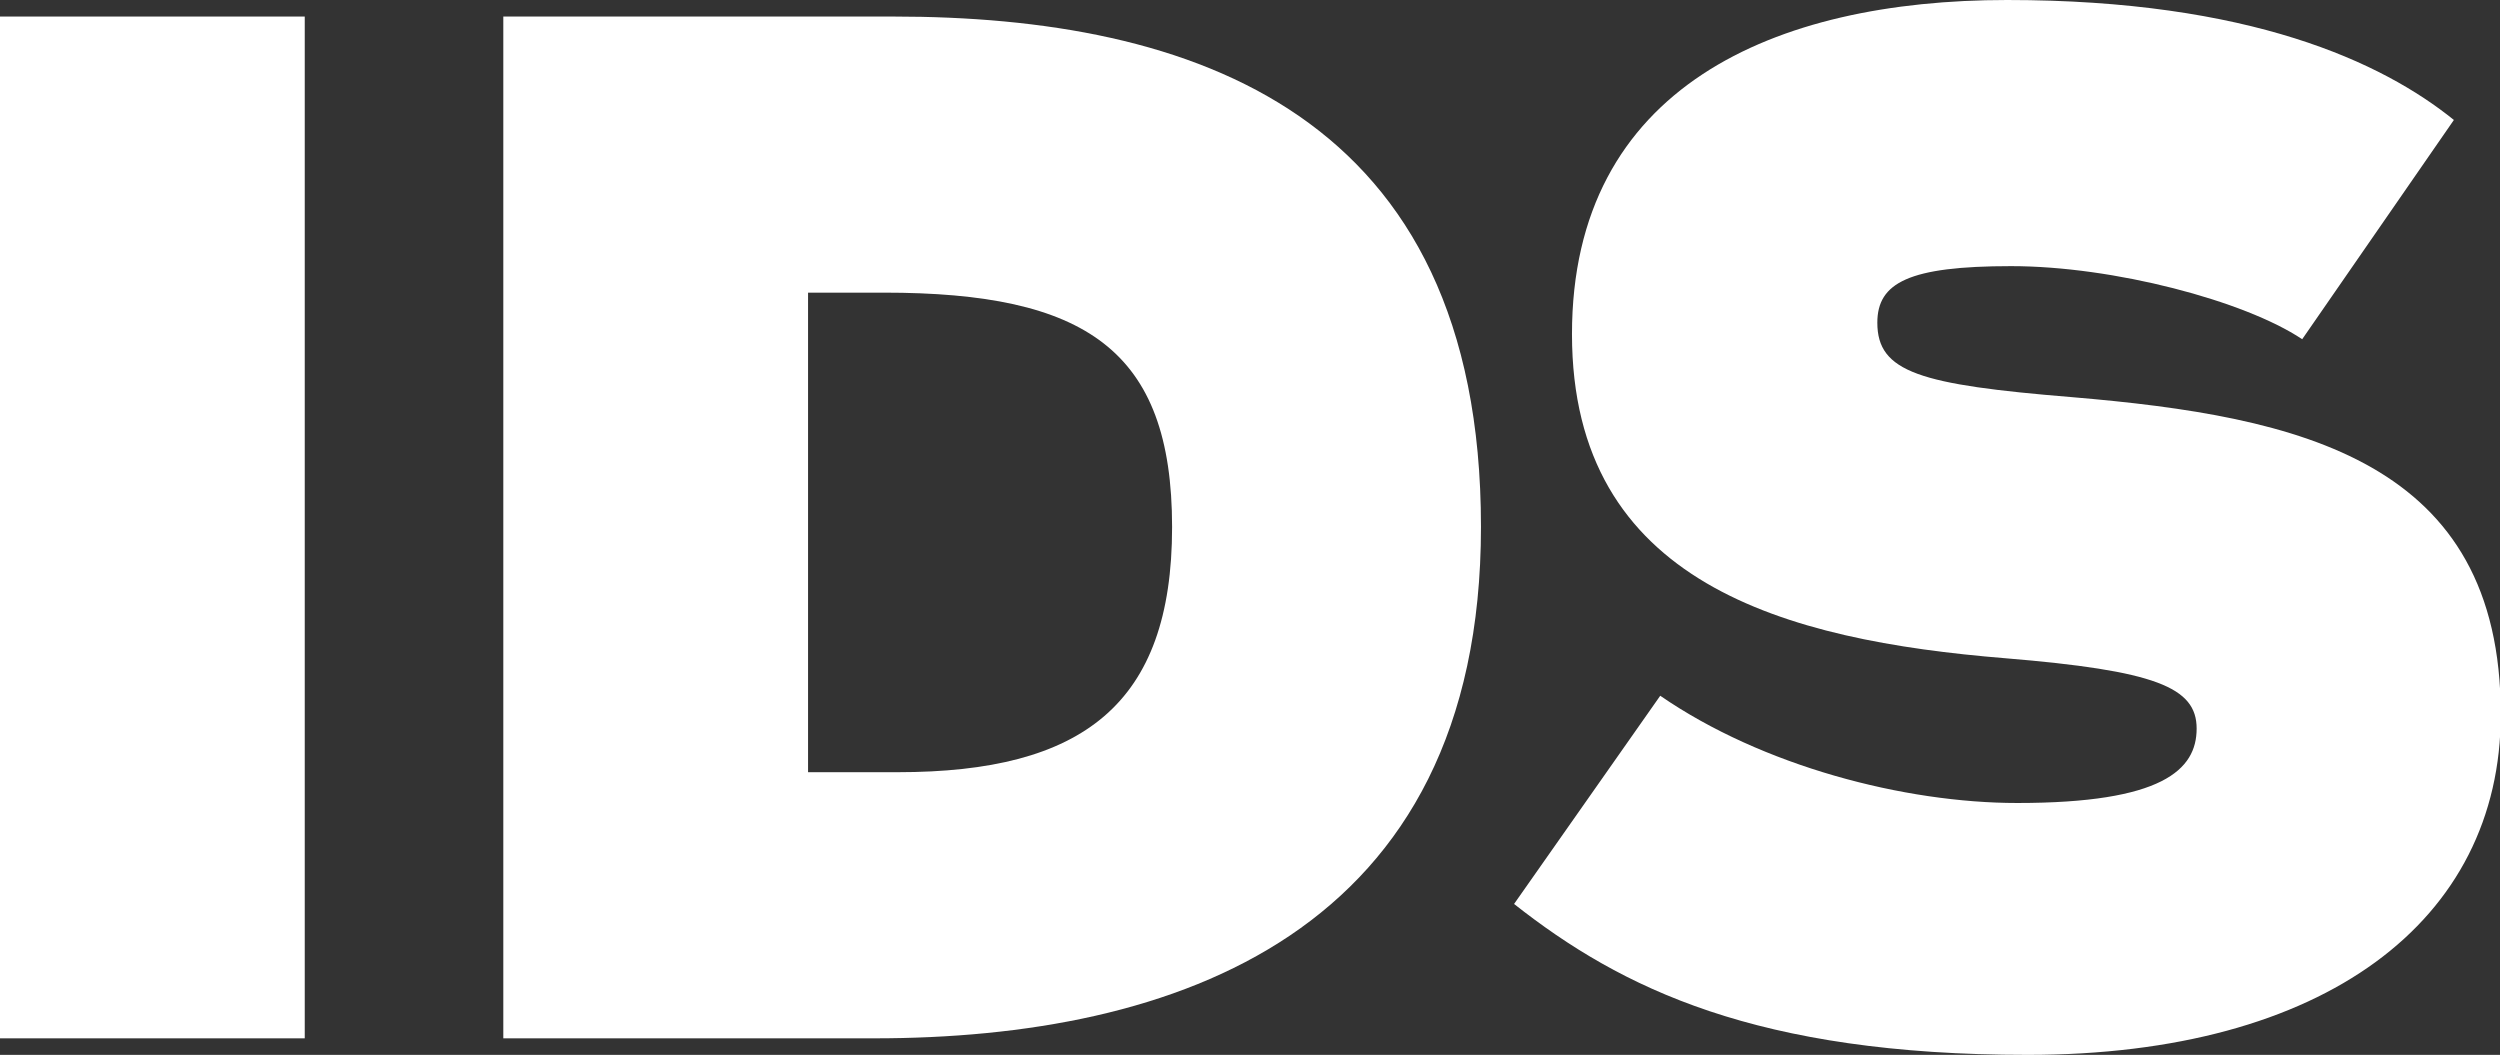<?xml version="1.0" encoding="UTF-8"?>

<svg fill="none" stroke-linecap="square" stroke-miterlimit="10" version="1.1" viewBox="0 0 163.17 68.85"
  xmlns="http://www.w3.org/2000/svg">
  <rect x="0" y="0" width="163.17" height="68.85" fill="#333333" stroke="none"/>
  <path style="fill: white" d="M0,67.77V1.08H19.89V67.77Z" />
  <path style="fill: white"
    d="M32.85,67.77V1.08H58.32c19.44,0,38.34,6.21,38.34,33.3,0,26.64-20.07,33.39-39.6,33.39ZM52.74,50.4h5.85c12.06,0,17.91-4.41,17.91-16s-5.67-15.3-18.81-15.3H52.74Z" />
  <path style="fill: white"
    d="M98.82,59l9.54-13.59c6.66,4.59,15.93,7,23.31,7,9.45,0,11.7-2.16,11.7-4.86s-2.7-3.78-12.51-4.59c-14.31-1.17-28.26-4.86-28.26-21.15C102.6,5.67,115.83,0,131,0c15.84,0,24.48,4.05,29.16,7.83l-9.9,14.31c-3.78-2.52-12.33-4.77-19-4.77s-8.73,1.08-8.73,3.69c0,3.24,2.79,4.05,12.69,4.86,14.94,1.26,28,4.14,28,20.7,0,13.5-11.52,22.23-30.87,22.23C114.66,68.85,105.84,64.53,98.82,59Z" />
</svg>